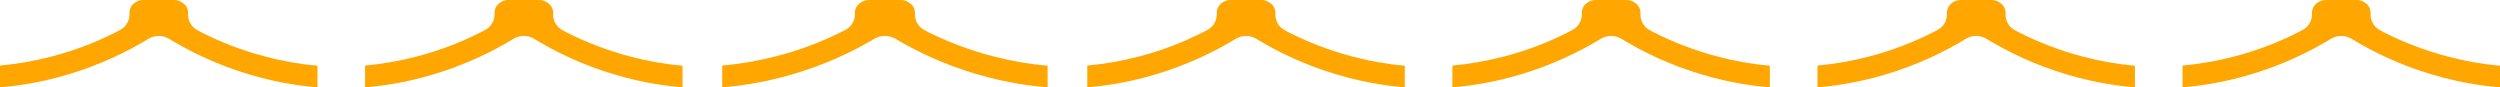 <svg width="315" height="11" viewBox="0 0 315 11" fill="none" xmlns="http://www.w3.org/2000/svg">
<path d="M33.388 7.118C30.6 6.385 27.896 5.357 25.32 4.048L24.81 3.766C24.55 3.62 24.322 3.421 24.142 3.181C23.961 2.942 23.831 2.666 23.761 2.373C23.726 2.245 23.705 2.114 23.7 1.982L23.7 1.613C23.697 1.454 23.671 1.295 23.623 1.143L23.608 1.111C23.503 0.798 23.292 0.532 23.014 0.36C22.708 0.126 22.335 1.7945e-06 21.952 1.76102e-06L18.037 1.41873e-06C17.661 0.002 17.294 0.122 16.988 0.345C16.72 0.526 16.514 0.789 16.402 1.096L16.387 1.128C16.339 1.28 16.314 1.439 16.311 1.598L16.311 1.956C16.296 2.081 16.279 2.206 16.249 2.347C16.176 2.641 16.044 2.916 15.862 3.156C15.679 3.396 15.45 3.595 15.188 3.74L14.695 4.005C12.121 5.322 9.417 6.356 6.627 7.09C4.453 7.664 2.237 8.056 -1.58413e-06 8.263L-1.82341e-06 11C2.466 10.801 4.91 10.379 7.302 9.738C11.015 8.757 14.584 7.283 17.918 5.355C18.179 5.198 18.443 5.043 18.674 4.903C19.074 4.657 19.532 4.527 19.999 4.527C20.466 4.527 20.924 4.657 21.324 4.903C21.555 5.043 21.802 5.2 22.08 5.355C25.411 7.29 28.981 8.764 32.696 9.738C35.089 10.377 37.533 10.8 40 11L40 8.282C37.767 8.087 35.555 7.698 33.388 7.118Z" fill="#FFA600"/>
<path d="M79.388 7.118C76.6 6.385 73.896 5.357 71.32 4.048L70.81 3.766C70.55 3.62 70.322 3.421 70.141 3.181C69.961 2.942 69.832 2.666 69.761 2.373C69.726 2.245 69.705 2.114 69.7 1.982L69.7 1.613C69.697 1.454 69.671 1.295 69.623 1.143L69.609 1.111C69.503 0.798 69.292 0.532 69.014 0.36C68.708 0.126 68.335 1.7945e-06 67.952 1.76102e-06L64.037 1.41873e-06C63.661 0.002 63.294 0.122 62.988 0.345C62.72 0.526 62.514 0.789 62.402 1.096L62.387 1.128C62.339 1.28 62.314 1.439 62.311 1.598L62.311 1.956C62.296 2.081 62.279 2.206 62.249 2.347C62.176 2.641 62.044 2.916 61.862 3.156C61.679 3.396 61.45 3.595 61.188 3.74L60.695 4.005C58.121 5.322 55.417 6.356 52.627 7.09C50.453 7.664 48.237 8.056 46 8.263L46 11C48.466 10.801 50.91 10.379 53.302 9.738C57.015 8.757 60.584 7.283 63.918 5.355C64.179 5.198 64.443 5.043 64.674 4.903C65.074 4.657 65.532 4.527 65.999 4.527C66.466 4.527 66.924 4.657 67.324 4.903C67.555 5.043 67.802 5.2 68.08 5.355C71.411 7.29 74.981 8.764 78.696 9.738C81.089 10.377 83.533 10.8 86 11L86 8.282C83.767 8.087 81.555 7.698 79.388 7.118Z" fill="#FFA600"/>
<path d="M125.223 7.118C122.365 6.385 119.593 5.357 116.953 4.048L116.43 3.766C116.164 3.62 115.93 3.421 115.745 3.181C115.56 2.942 115.427 2.666 115.355 2.373C115.319 2.245 115.298 2.114 115.292 1.982L115.292 1.613C115.289 1.454 115.263 1.295 115.214 1.143L115.199 1.111C115.09 0.798 114.875 0.532 114.589 0.36C114.276 0.126 113.894 1.75589e-06 113.501 1.72157e-06L109.488 1.37073e-06C109.102 0.002 108.726 0.122 108.413 0.345C108.138 0.526 107.927 0.789 107.812 1.096L107.797 1.128C107.748 1.28 107.721 1.439 107.719 1.598L107.719 1.956C107.703 2.081 107.686 2.206 107.656 2.347C107.581 2.641 107.445 2.916 107.258 3.156C107.071 3.396 106.836 3.595 106.567 3.74L106.062 4.005C103.424 5.322 100.652 6.356 97.792 7.09C95.564 7.664 93.293 8.056 91 8.263L91 11C93.528 10.801 96.033 10.379 98.484 9.738C102.29 8.757 105.949 7.283 109.366 5.355C109.634 5.198 109.904 5.043 110.141 4.903C110.55 4.657 111.02 4.527 111.499 4.527C111.978 4.527 112.447 4.657 112.857 4.903C113.094 5.043 113.347 5.2 113.632 5.355C117.046 7.29 120.706 8.764 124.513 9.738C126.966 10.377 129.472 10.8 132 11L132 8.282C129.711 8.087 127.444 7.698 125.223 7.118Z" fill="#FFA600"/>
<path d="M170.388 7.118C167.6 6.385 164.896 5.357 162.32 4.048L161.81 3.766C161.55 3.62 161.322 3.421 161.141 3.181C160.961 2.942 160.831 2.666 160.761 2.373C160.726 2.245 160.705 2.114 160.7 1.982L160.7 1.613C160.697 1.454 160.671 1.295 160.623 1.143L160.608 1.111C160.503 0.798 160.292 0.532 160.014 0.36C159.708 0.126 159.335 1.7945e-06 158.952 1.76102e-06L155.037 1.41873e-06C154.661 0.002 154.294 0.122 153.988 0.345C153.72 0.526 153.514 0.789 153.402 1.096L153.387 1.128C153.339 1.28 153.314 1.439 153.311 1.598L153.311 1.956C153.296 2.081 153.279 2.206 153.249 2.347C153.176 2.641 153.044 2.916 152.862 3.156C152.679 3.396 152.45 3.595 152.188 3.74L151.695 4.005C149.121 5.322 146.417 6.356 143.627 7.09C141.453 7.664 139.237 8.056 137 8.263L137 11C139.466 10.801 141.91 10.379 144.302 9.738C148.015 8.757 151.584 7.283 154.918 5.355C155.179 5.198 155.443 5.043 155.674 4.903C156.074 4.657 156.532 4.527 156.999 4.527C157.466 4.527 157.924 4.657 158.324 4.903C158.555 5.043 158.802 5.2 159.08 5.355C162.411 7.29 165.981 8.764 169.696 9.738C172.089 10.377 174.533 10.8 177 11L177 8.282C174.767 8.087 172.555 7.698 170.388 7.118Z" fill="#FFA600"/>
<path d="M262.388 7.118C259.6 6.385 256.896 5.357 254.32 4.048L253.81 3.766C253.55 3.62 253.322 3.421 253.141 3.181C252.961 2.942 252.831 2.666 252.761 2.373C252.726 2.245 252.705 2.114 252.7 1.982L252.7 1.613C252.697 1.454 252.671 1.295 252.623 1.143L252.608 1.111C252.503 0.798 252.292 0.532 252.014 0.36C251.708 0.126 251.335 1.7945e-06 250.952 1.76102e-06L247.037 1.41873e-06C246.661 0.002 246.294 0.122 245.988 0.345C245.72 0.526 245.514 0.789 245.402 1.096L245.387 1.128C245.339 1.28 245.314 1.439 245.311 1.598L245.311 1.956C245.296 2.081 245.279 2.206 245.249 2.347C245.176 2.641 245.044 2.916 244.862 3.156C244.679 3.396 244.45 3.595 244.188 3.74L243.695 4.005C241.121 5.322 238.417 6.356 235.627 7.09C233.453 7.664 231.237 8.056 229 8.263L229 11C231.466 10.801 233.91 10.379 236.302 9.738C240.015 8.757 243.584 7.283 246.918 5.355C247.179 5.198 247.443 5.043 247.674 4.903C248.074 4.657 248.532 4.527 248.999 4.527C249.466 4.527 249.924 4.657 250.324 4.903C250.555 5.043 250.802 5.2 251.08 5.355C254.411 7.29 257.981 8.764 261.696 9.738C264.089 10.377 266.533 10.8 269 11L269 8.282C266.767 8.087 264.555 7.698 262.388 7.118Z" fill="#FFA600"/>
<path d="M216.388 7.118C213.6 6.385 210.896 5.357 208.32 4.048L207.81 3.766C207.55 3.62 207.322 3.421 207.141 3.181C206.961 2.942 206.831 2.666 206.761 2.373C206.726 2.245 206.705 2.114 206.7 1.982L206.7 1.613C206.697 1.454 206.671 1.295 206.623 1.143L206.608 1.111C206.503 0.798 206.292 0.532 206.014 0.36C205.708 0.126 205.335 1.7945e-06 204.952 1.76102e-06L201.037 1.41873e-06C200.661 0.002 200.294 0.122 199.988 0.345C199.72 0.526 199.514 0.789 199.402 1.096L199.387 1.128C199.339 1.28 199.314 1.439 199.311 1.598L199.311 1.956C199.296 2.081 199.279 2.206 199.249 2.347C199.176 2.641 199.044 2.916 198.862 3.156C198.679 3.396 198.45 3.595 198.188 3.74L197.695 4.005C195.121 5.322 192.417 6.356 189.627 7.09C187.453 7.664 185.237 8.056 183 8.263L183 11C185.466 10.801 187.91 10.379 190.302 9.738C194.015 8.757 197.584 7.283 200.918 5.355C201.179 5.198 201.443 5.043 201.674 4.903C202.074 4.657 202.532 4.527 202.999 4.527C203.466 4.527 203.924 4.657 204.324 4.903C204.555 5.043 204.802 5.2 205.08 5.355C208.411 7.29 211.981 8.764 215.696 9.738C218.089 10.377 220.533 10.8 223 11L223 8.282C220.767 8.087 218.555 7.698 216.388 7.118Z" fill="#FFA600"/>
<path d="M308.388 7.118C305.6 6.385 302.896 5.357 300.32 4.048L299.81 3.766C299.55 3.62 299.322 3.421 299.141 3.181C298.961 2.942 298.831 2.666 298.761 2.373C298.726 2.245 298.705 2.114 298.7 1.982L298.7 1.613C298.697 1.454 298.671 1.295 298.623 1.143L298.608 1.111C298.503 0.798 298.292 0.532 298.014 0.36C297.708 0.126 297.335 1.7945e-06 296.952 1.76102e-06L293.037 1.41873e-06C292.661 0.002 292.294 0.122 291.988 0.345C291.72 0.526 291.514 0.789 291.402 1.096L291.387 1.128C291.339 1.28 291.314 1.439 291.311 1.598L291.311 1.956C291.296 2.081 291.279 2.206 291.249 2.347C291.176 2.641 291.044 2.916 290.862 3.156C290.679 3.396 290.45 3.595 290.188 3.74L289.695 4.005C287.121 5.322 284.417 6.356 281.627 7.09C279.453 7.664 277.237 8.056 275 8.263L275 11C277.466 10.801 279.91 10.379 282.302 9.738C286.015 8.757 289.584 7.283 292.918 5.355C293.179 5.198 293.443 5.043 293.674 4.903C294.074 4.657 294.532 4.527 294.999 4.527C295.466 4.527 295.924 4.657 296.324 4.903C296.555 5.043 296.802 5.2 297.08 5.355C300.411 7.29 303.981 8.764 307.696 9.738C310.089 10.377 312.533 10.8 315 11L315 8.282C312.767 8.087 310.555 7.698 308.388 7.118Z" fill="#FFA600"/>
</svg>
